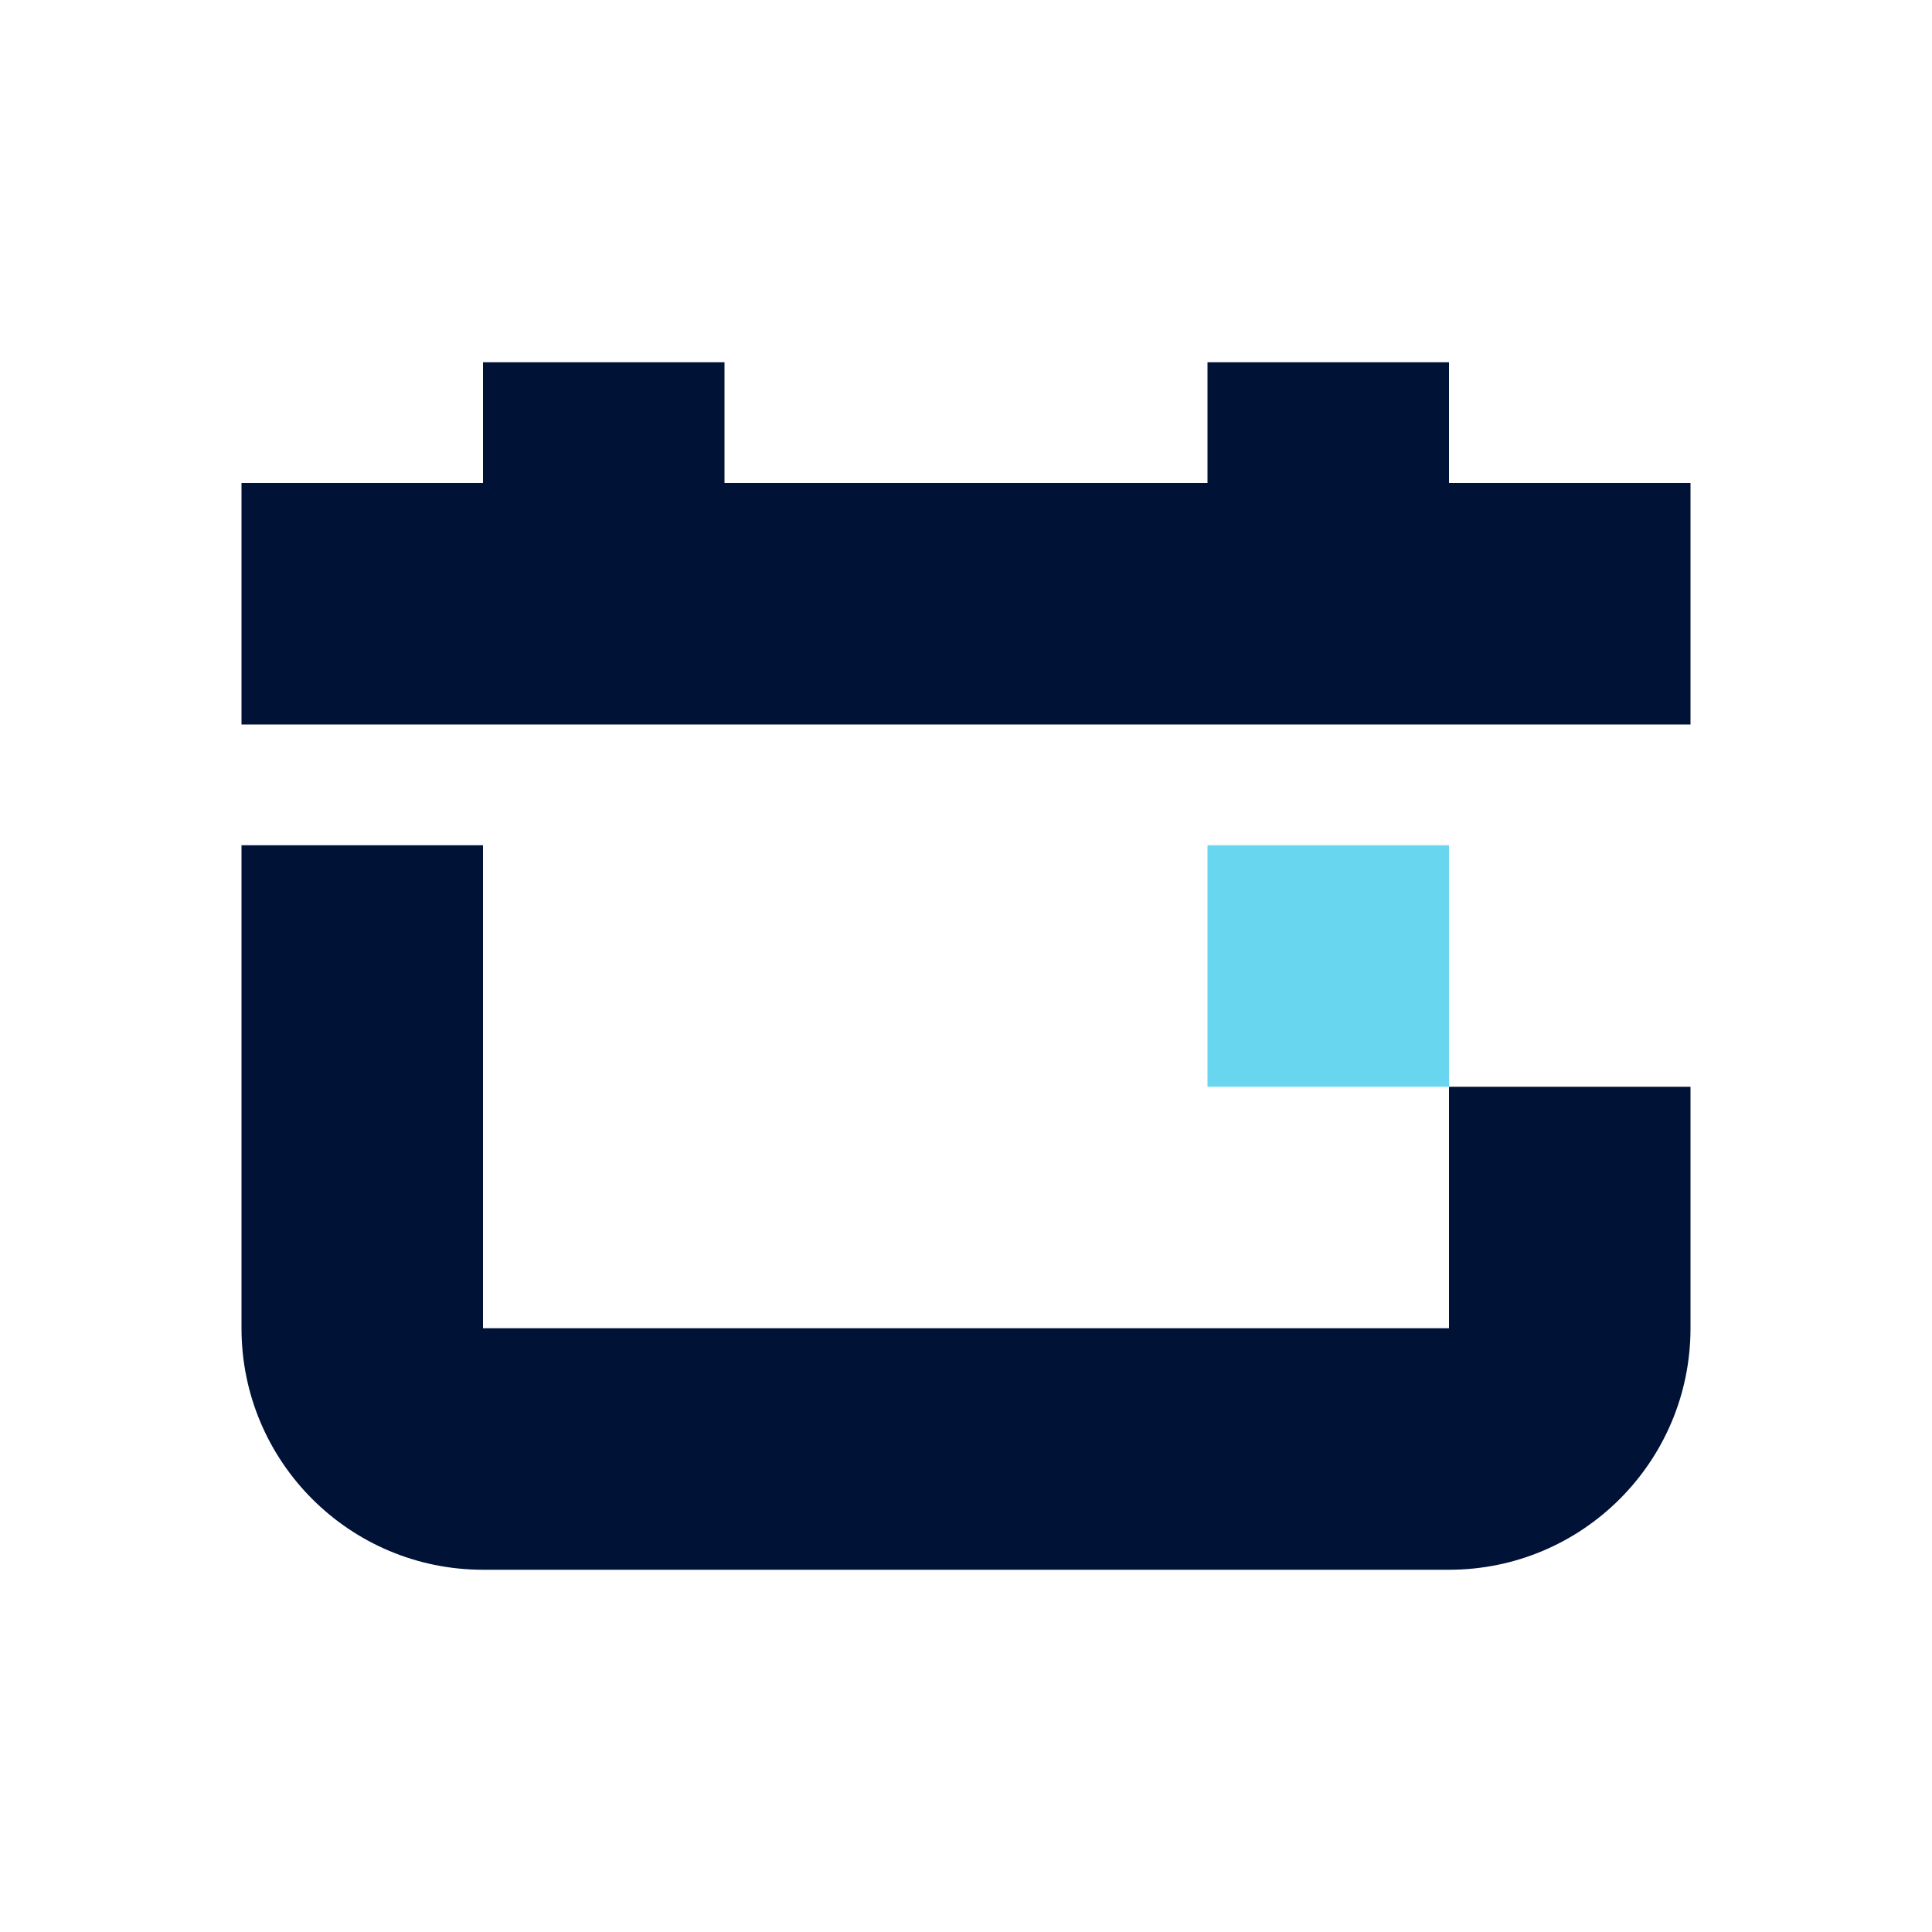 <svg width="32" height="32" viewBox="0 0 32 32" fill="none" xmlns="http://www.w3.org/2000/svg">
<rect x="20" y="14" width="4" height="4" fill="#68D6EE"/>
<path d="M12 6H8V8H4V12H28V8H24V6H20V8H12V6Z" fill="#011237"/>
<path d="M8 14H4V22C4 24.209 5.791 26 8 26H24C26.209 26 28 24.209 28 22V18H24V22H8V14Z" fill="#011237"/>
</svg>
